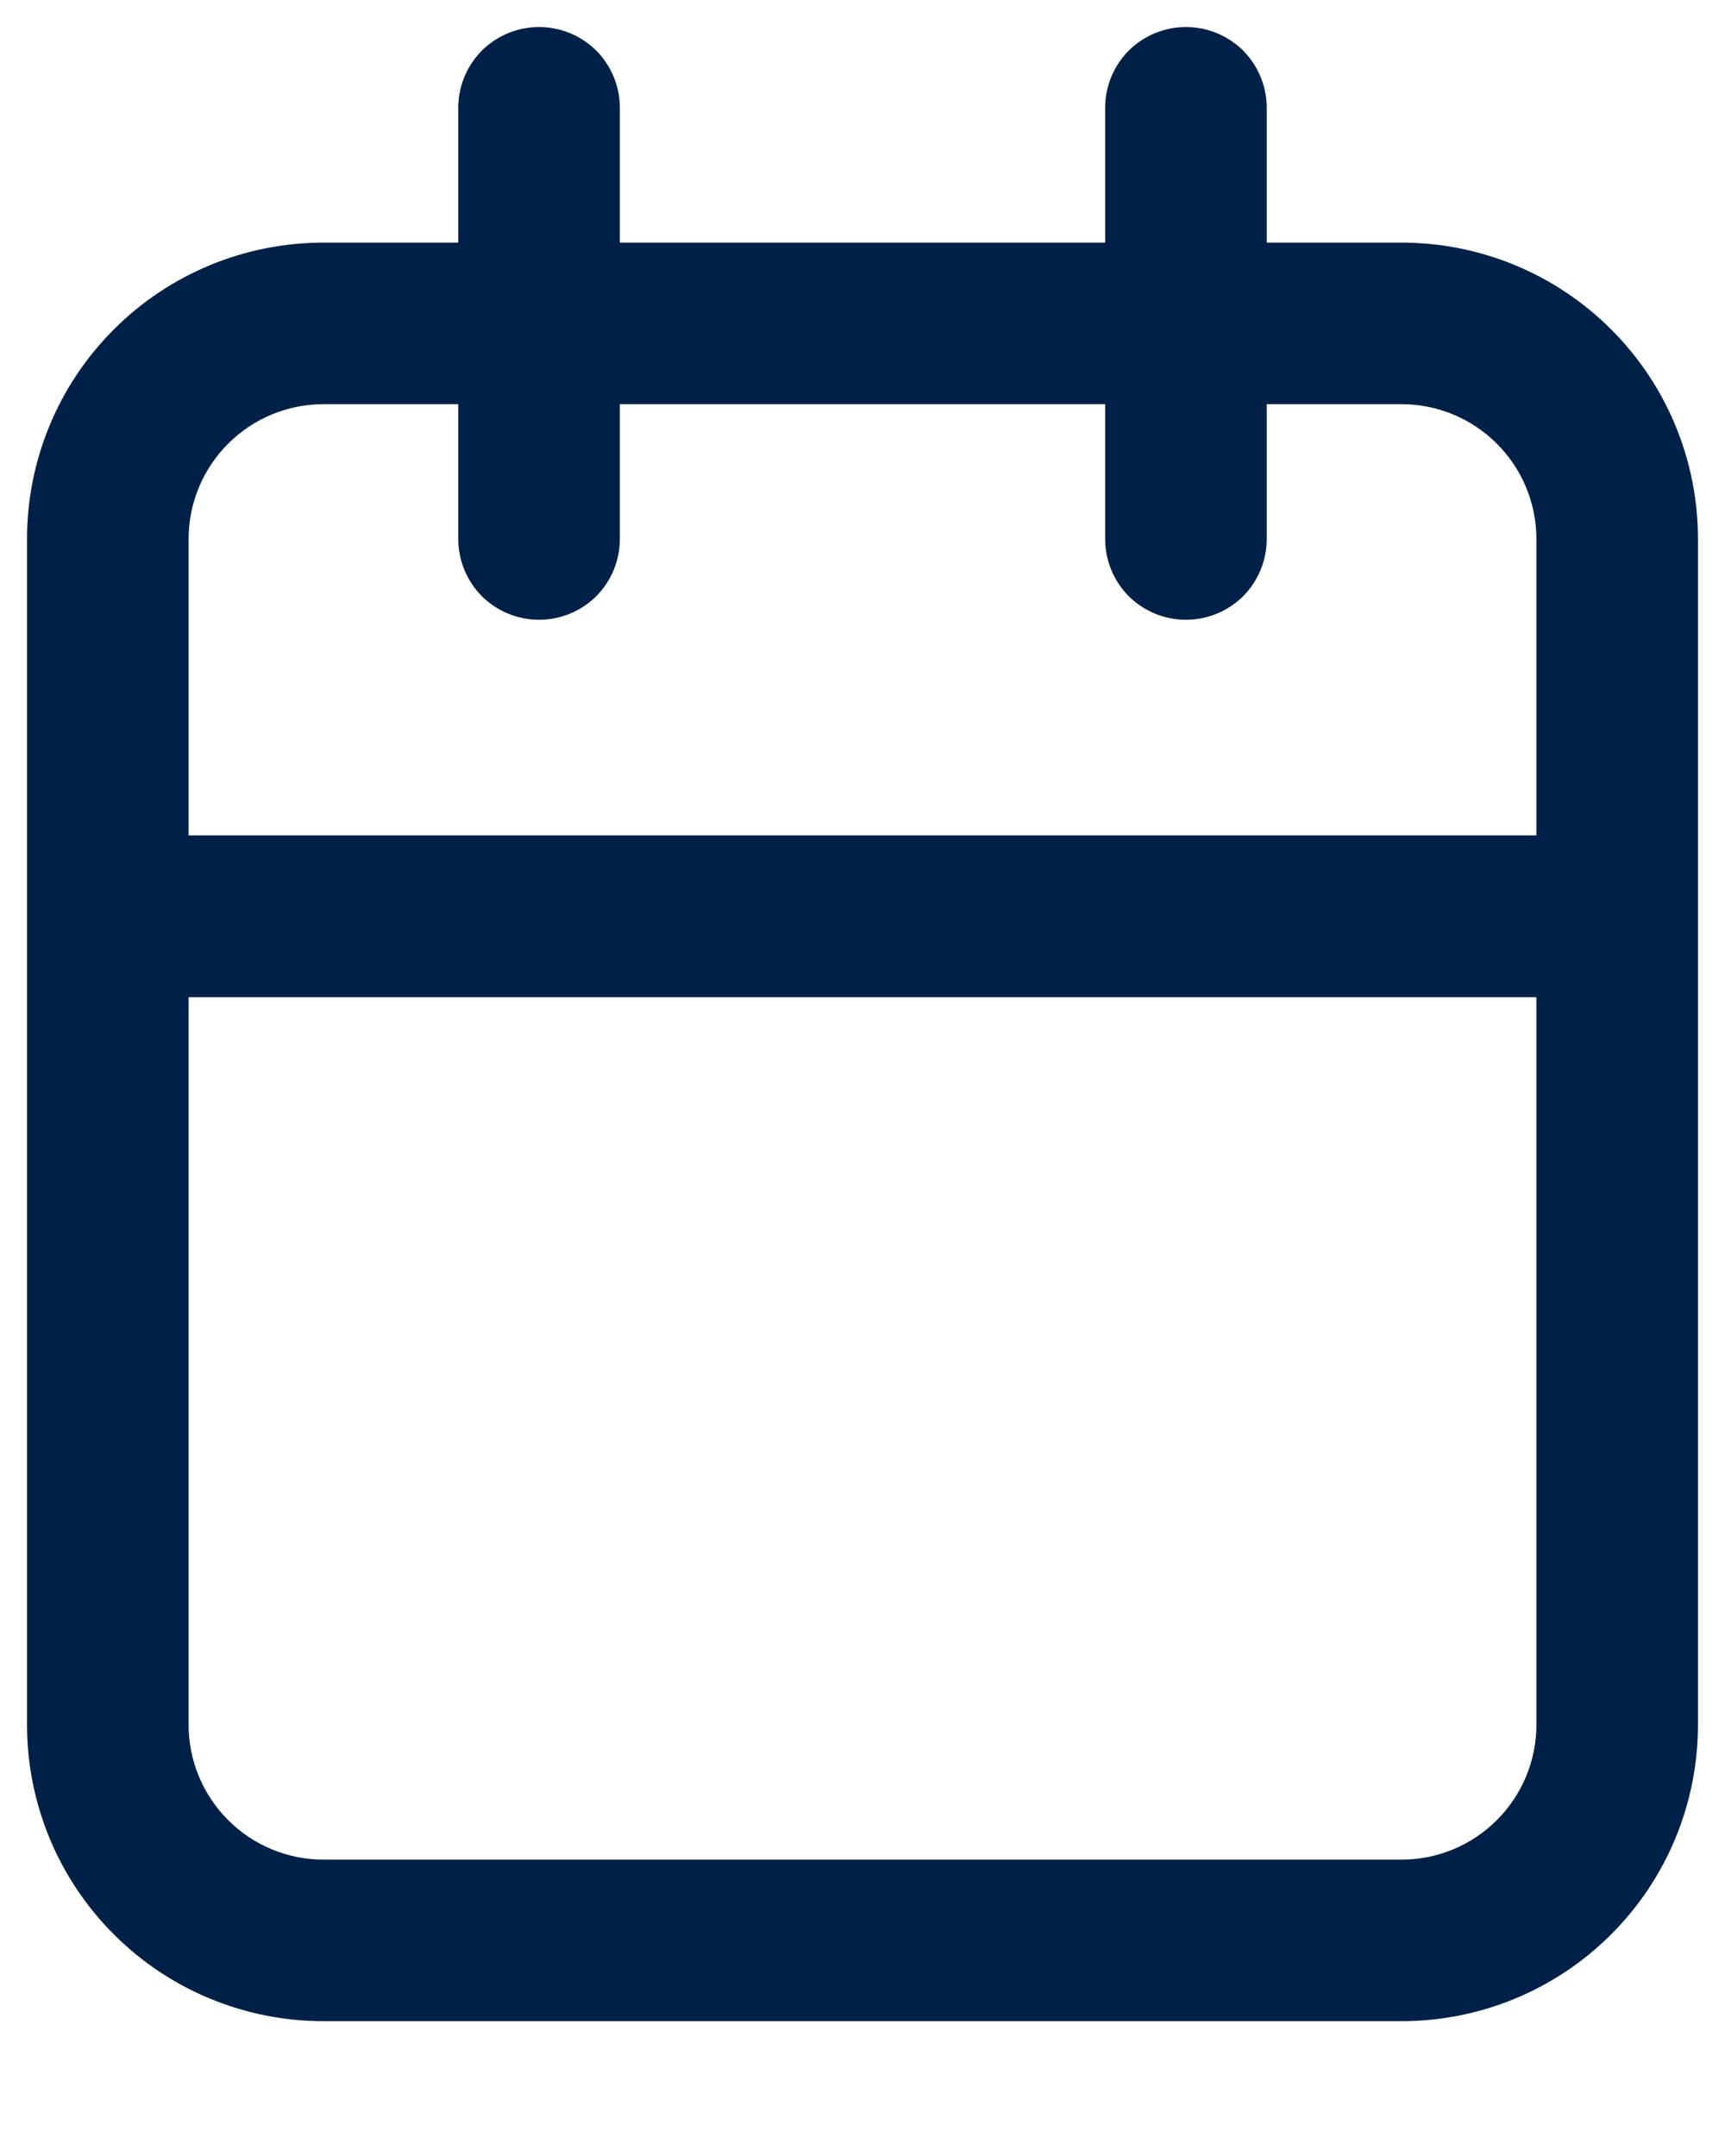 <svg width="12" height="15" viewBox="0 0 12 15" fill="none" xmlns="http://www.w3.org/2000/svg">
<g id="celandar">
<path id="Vector" d="M9.75 1.688H8.812V0.75C8.812 0.601 8.753 0.458 8.648 0.352C8.542 0.247 8.399 0.188 8.25 0.188C8.101 0.188 7.958 0.247 7.852 0.352C7.747 0.458 7.688 0.601 7.688 0.75V1.688H4.312V0.75C4.312 0.601 4.253 0.458 4.148 0.352C4.042 0.247 3.899 0.188 3.75 0.188C3.601 0.188 3.458 0.247 3.352 0.352C3.247 0.458 3.188 0.601 3.188 0.75V1.688H2.25C1.703 1.688 1.178 1.905 0.792 2.292C0.405 2.678 0.188 3.203 0.188 3.75V12C0.188 12.547 0.405 13.072 0.792 13.458C1.178 13.845 1.703 14.062 2.25 14.062H9.75C10.297 14.062 10.822 13.845 11.208 13.458C11.595 13.072 11.812 12.547 11.812 12V3.75C11.812 3.203 11.595 2.678 11.208 2.292C10.822 1.905 10.297 1.688 9.75 1.688ZM2.25 2.812H3.188V3.75C3.188 3.899 3.247 4.042 3.352 4.148C3.458 4.253 3.601 4.312 3.75 4.312C3.899 4.312 4.042 4.253 4.148 4.148C4.253 4.042 4.312 3.899 4.312 3.75V2.812H7.688V3.75C7.688 3.899 7.747 4.042 7.852 4.148C7.958 4.253 8.101 4.312 8.25 4.312C8.399 4.312 8.542 4.253 8.648 4.148C8.753 4.042 8.812 3.899 8.812 3.75V2.812H9.75C9.999 2.812 10.237 2.911 10.413 3.087C10.589 3.263 10.688 3.501 10.688 3.75V5.812H1.312V3.75C1.312 3.501 1.411 3.263 1.587 3.087C1.763 2.911 2.001 2.812 2.25 2.812ZM9.75 12.938H2.25C2.001 12.938 1.763 12.839 1.587 12.663C1.411 12.487 1.312 12.249 1.312 12V6.938H10.688V12C10.688 12.249 10.589 12.487 10.413 12.663C10.237 12.839 9.999 12.938 9.75 12.938Z" fill="#002147"/>
</g>
</svg>
